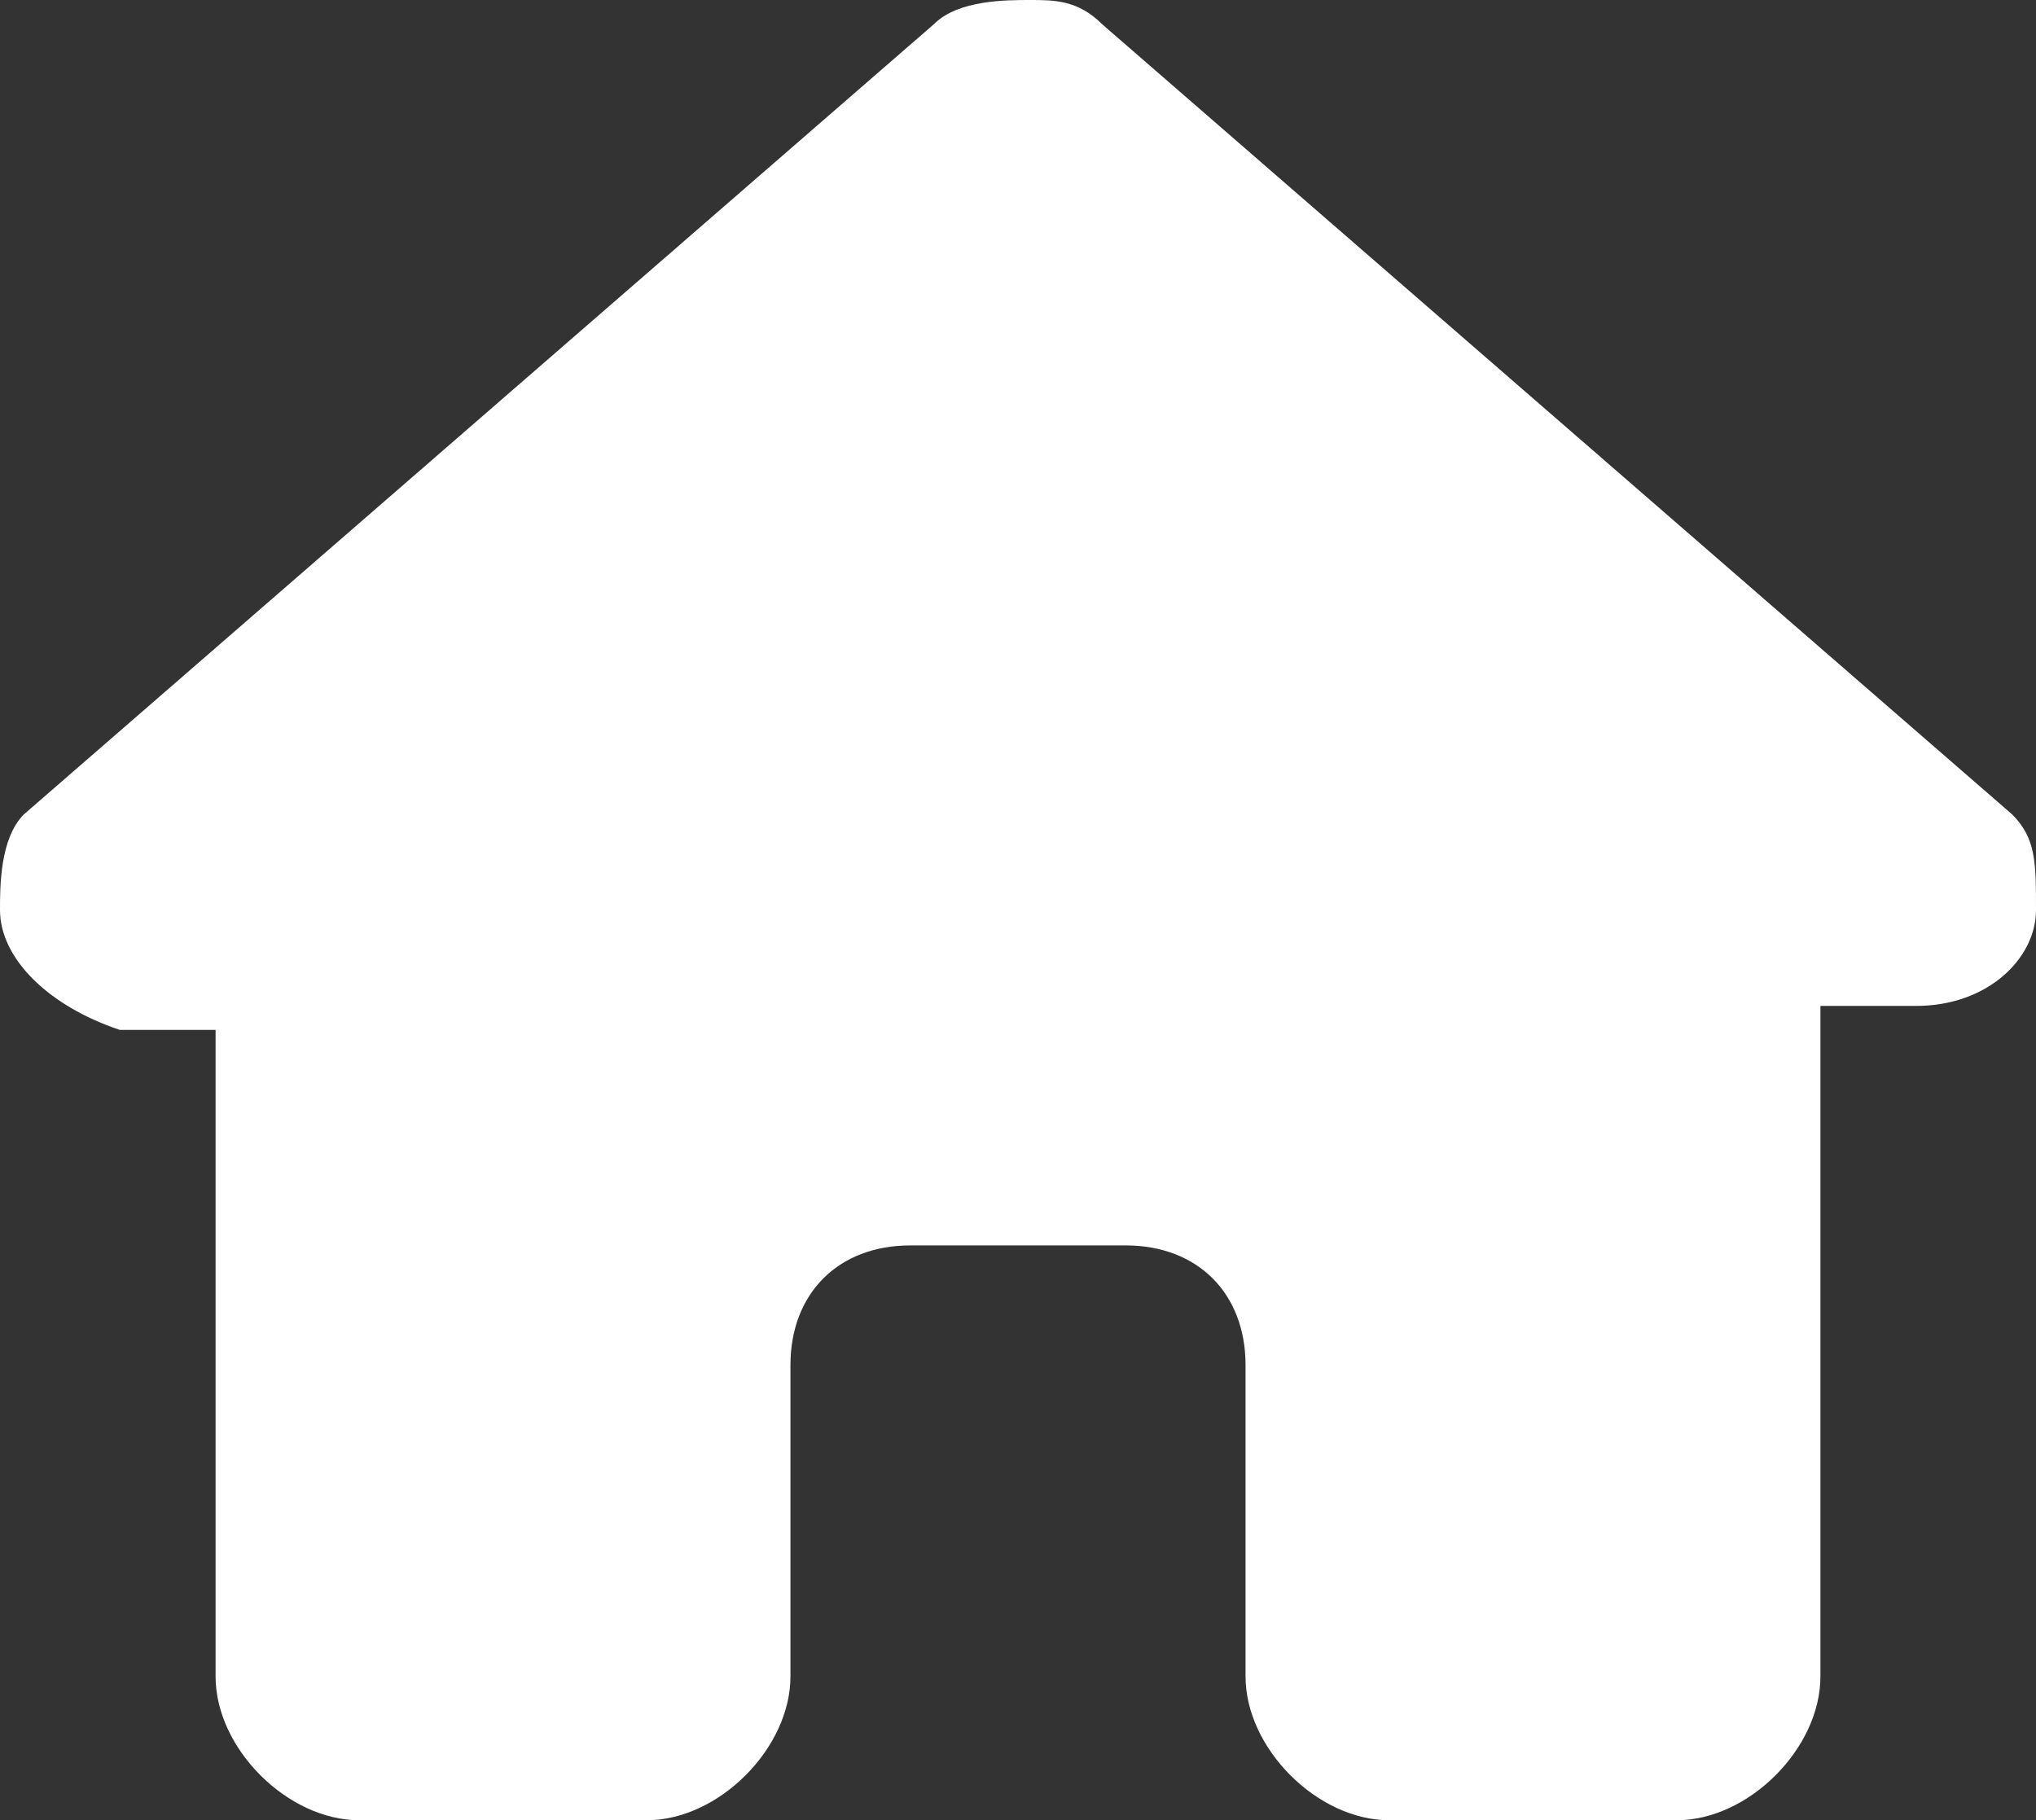 <?xml version="1.0" encoding="utf-8"?>
<!-- Generator: Adobe Illustrator 22.1.0, SVG Export Plug-In . SVG Version: 6.00 Build 0)  -->
<svg version="1.1" xmlns="http://www.w3.org/2000/svg" xmlns:xlink="http://www.w3.org/1999/xlink" x="0px" y="0px"
	 viewBox="0 0 8.5 7.6" style="enable-background:new 0 0 8.5 7.6;" xml:space="preserve">
<rect x="0" y="0" width="8.5" height="7.6" fill="#333333" stroke="none"/>
<style type="text/css">
	.st0{fill:#FFFFFF;}
</style>
<g id="Capa_1">
</g>
<g id="Capa_3">
	<path class="st0" d="M8.5,3.8C8.5,4,8.3,4.2,8,4.2H7.6l0,2.4c0,0,0,0.1,0,0.1V7c0,0.3-0.3,0.6-0.6,0.6H6.7c0,0,0,0,0,0
		c0,0,0,0-0.1,0H6.1H5.8C5.5,7.6,5.2,7.3,5.2,7V6.6V5.7c0-0.3-0.2-0.5-0.5-0.5H3.8c-0.3,0-0.5,0.2-0.5,0.5v0.9V7
		c0,0.3-0.3,0.6-0.6,0.6H2.4H1.9c0,0,0,0-0.1,0c0,0,0,0-0.1,0H1.5C1.2,7.6,0.9,7.3,0.9,7V5.3c0,0,0,0,0,0v-1H0.5C0.2,4.2,0,4,0,3.8
		c0-0.1,0-0.3,0.1-0.4l3.8-3.3C4,0,4.2,0,4.3,0s0.2,0,0.3,0.1l3.8,3.3C8.5,3.5,8.5,3.6,8.5,3.8z"/>
</g>
</svg>
